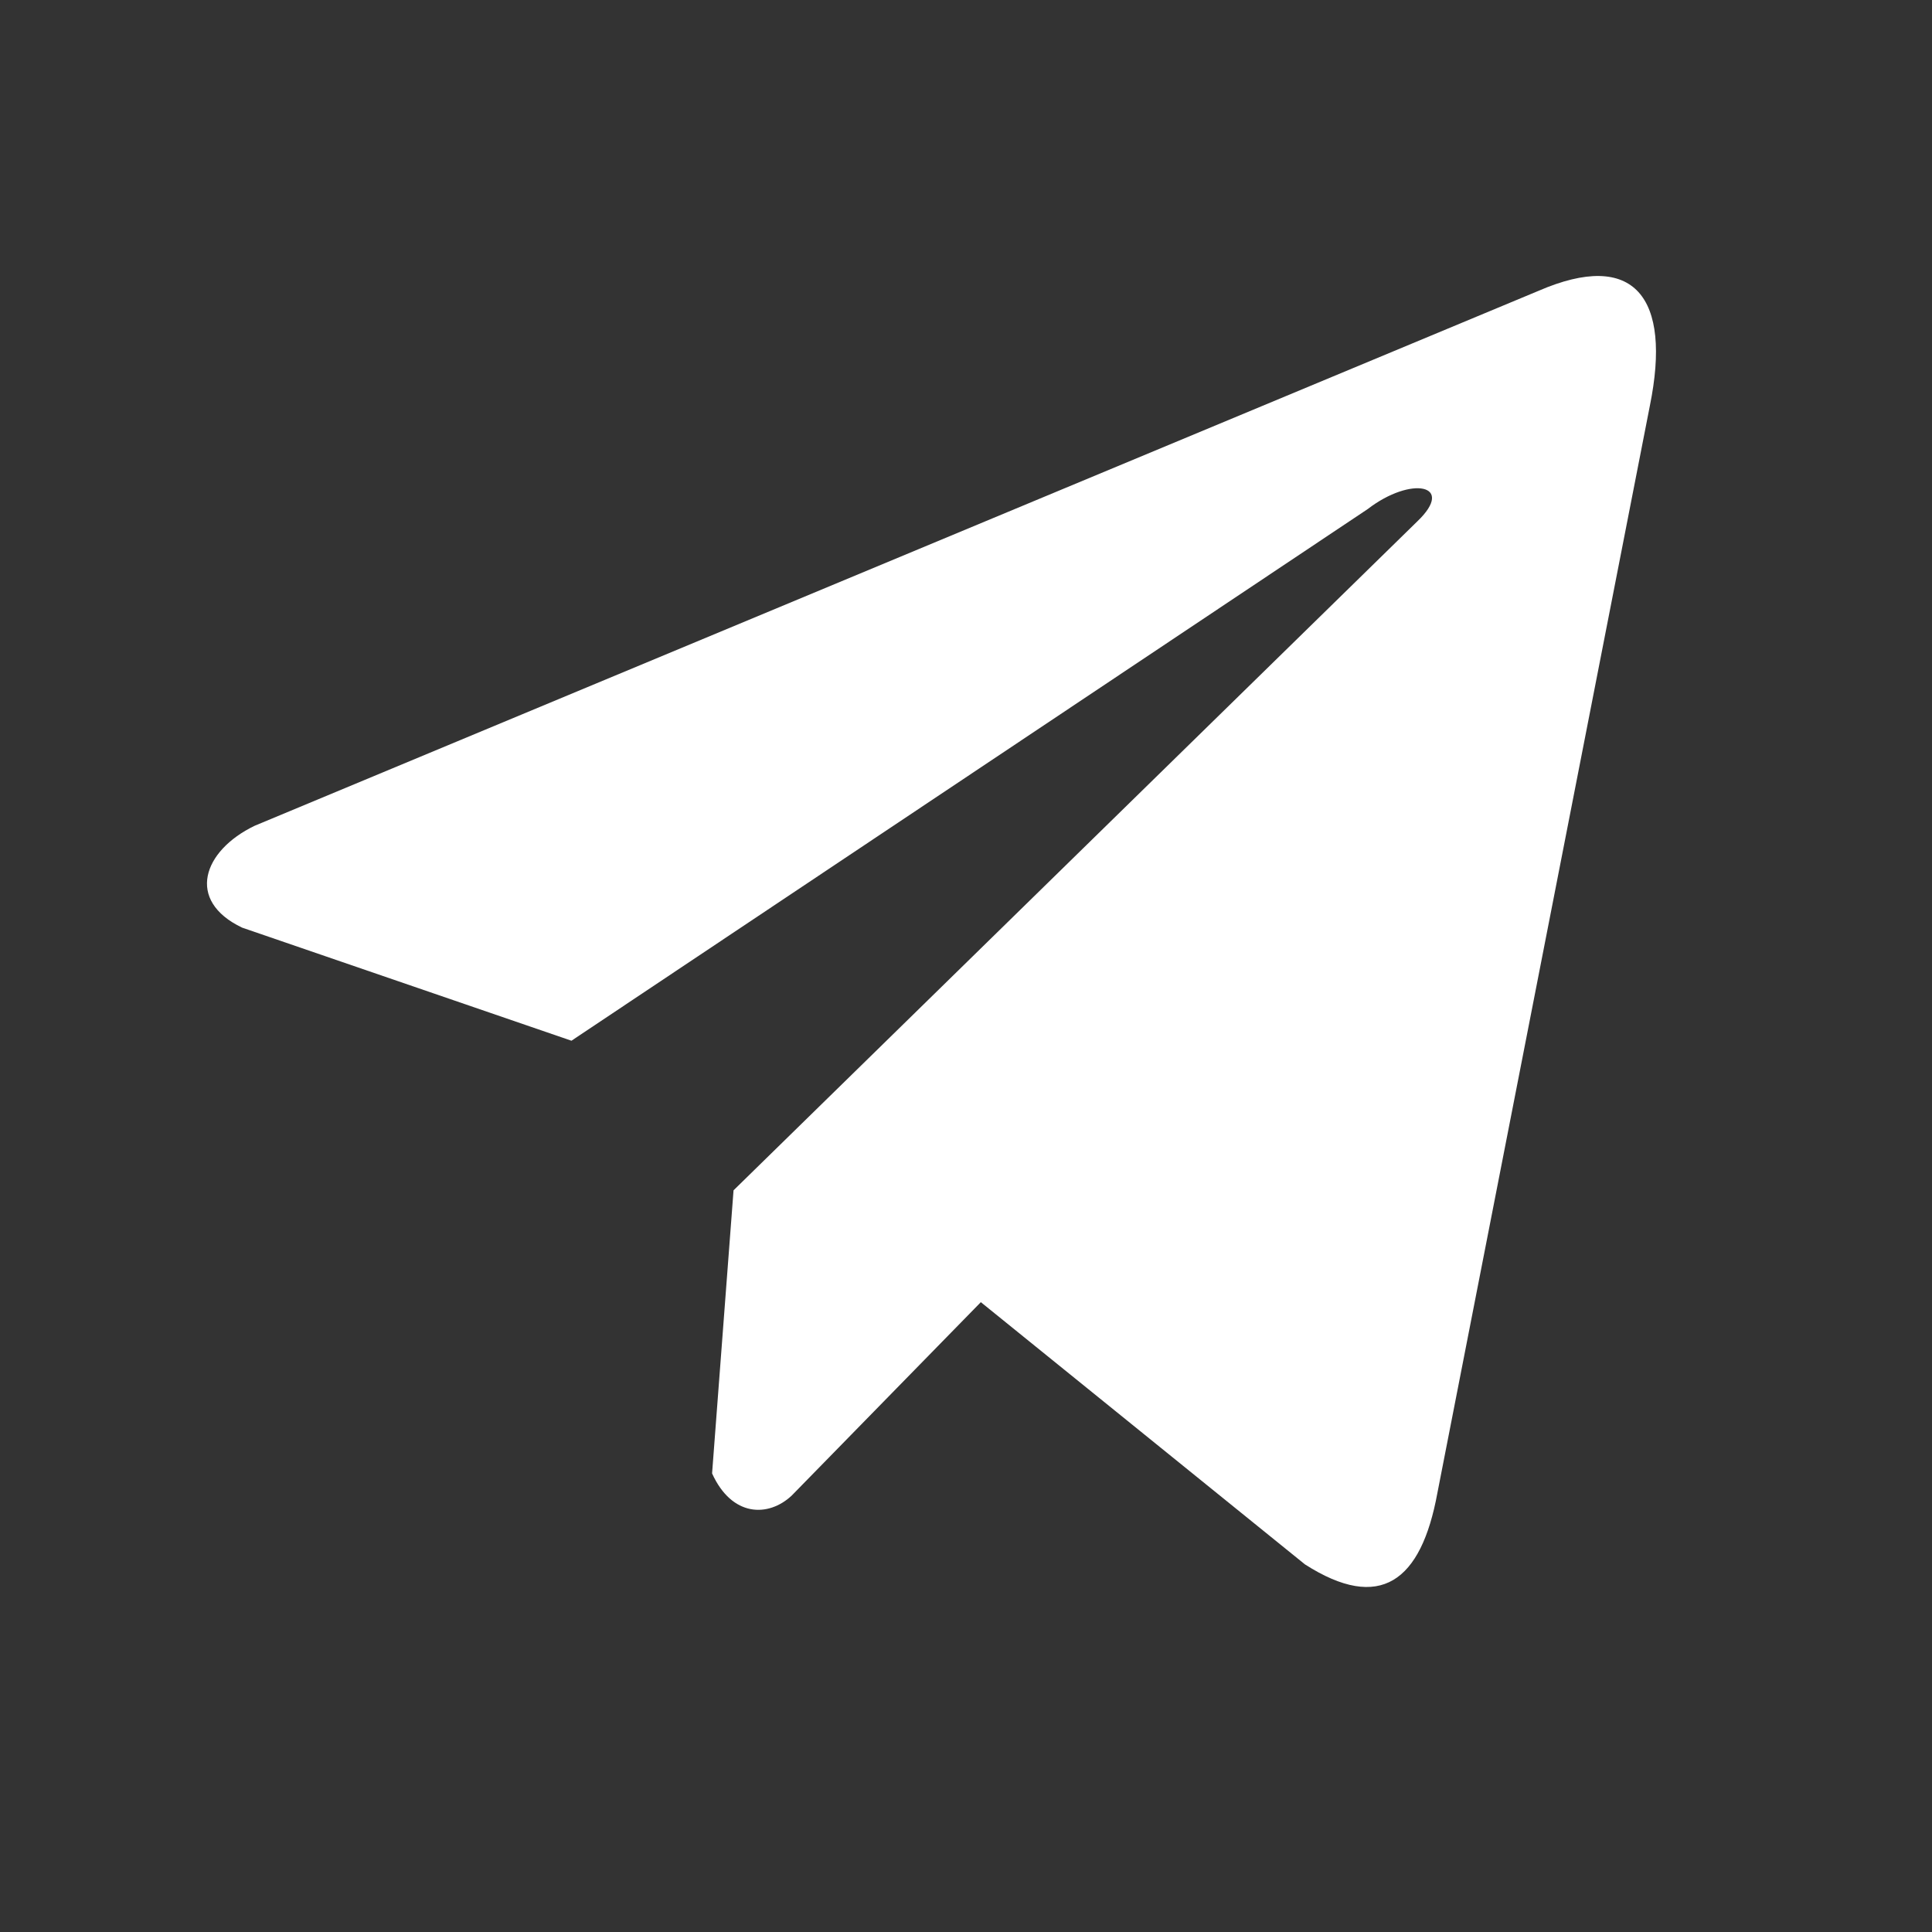 <?xml version="1.0" encoding="UTF-8"?> <svg xmlns="http://www.w3.org/2000/svg" width="28" height="28" viewBox="0 0 28 28" fill="none"><rect x="0" y="0" width="28" height="28" fill="#333333" stroke="none"/><path d="M22.295 4.216L3.69 11.968C2.941 12.329 2.688 13.052 3.509 13.444L8.282 15.083L19.823 7.377C20.453 6.893 21.098 7.022 20.543 7.554L10.631 17.251L10.32 21.354C10.608 21.988 11.136 21.991 11.473 21.676L14.215 18.872L18.912 22.672C20.003 23.37 20.596 22.92 20.831 21.641L23.911 5.881C24.231 4.306 23.686 3.613 22.295 4.216Z" fill="white"></path></svg> 